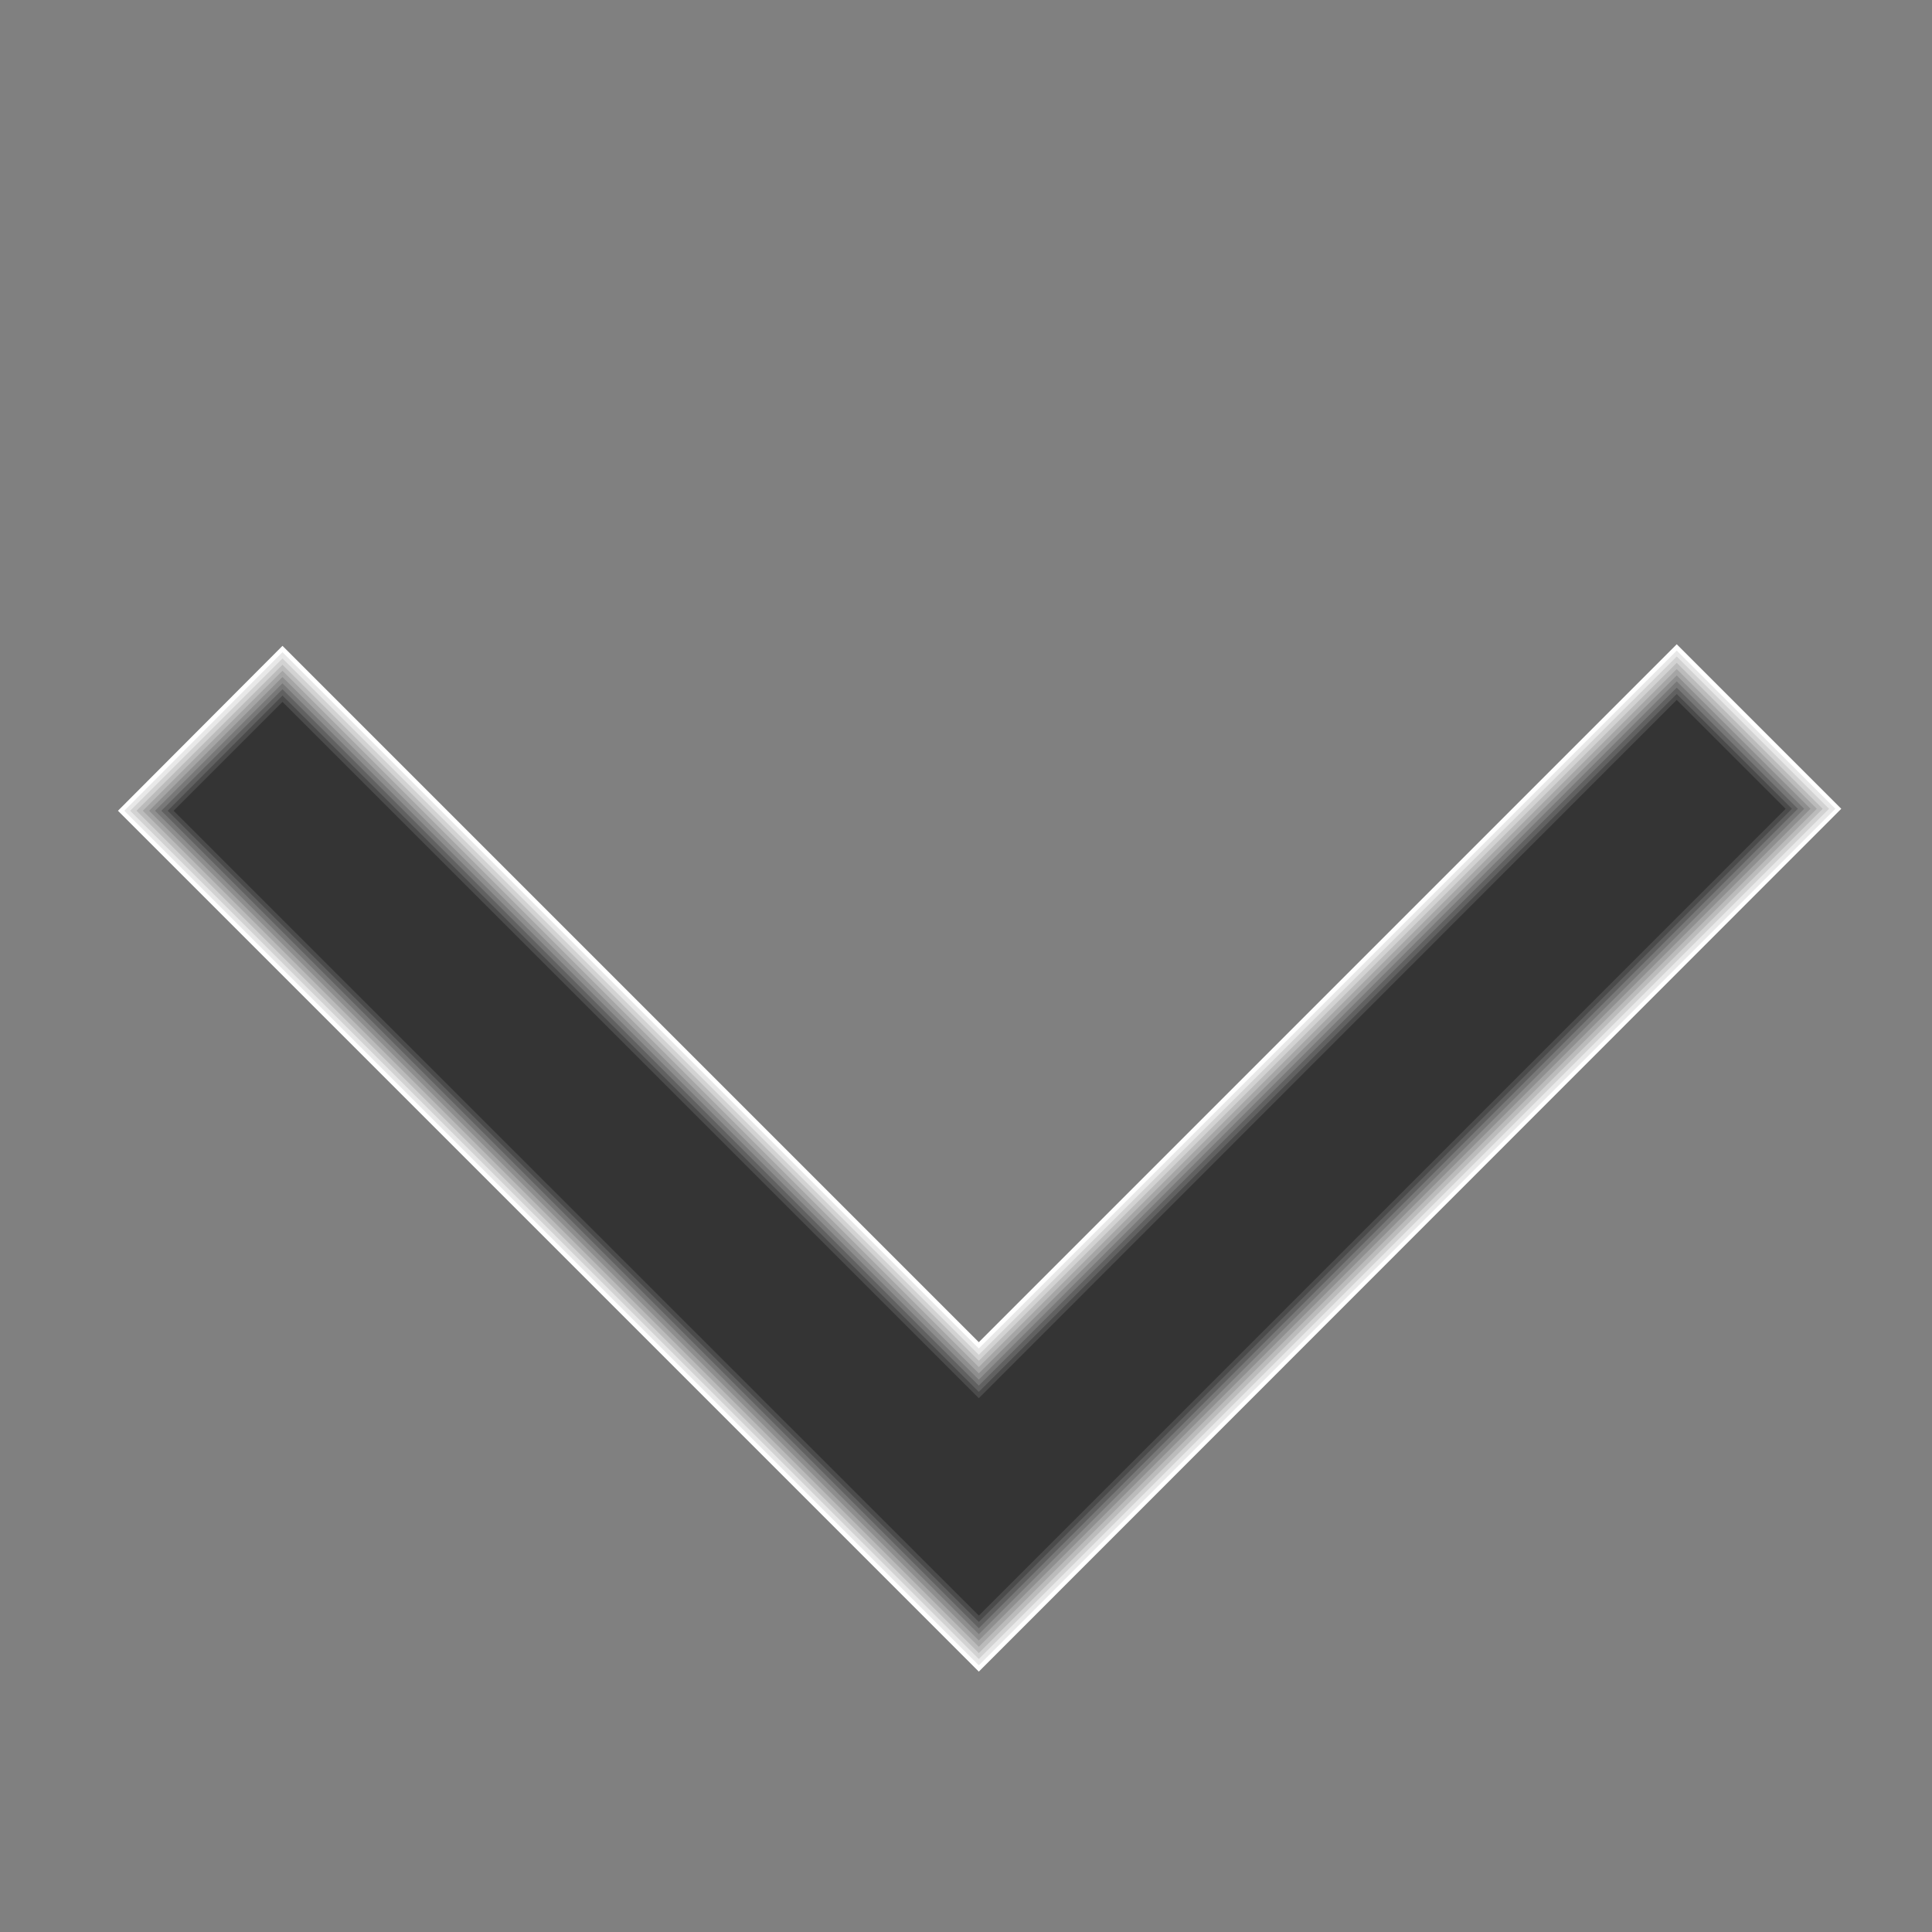 <?xml version="1.0" encoding="utf-8"?>
<!-- Generator: Adobe Illustrator 25.4.1, SVG Export Plug-In . SVG Version: 6.00 Build 0)  -->
<svg version="1.1" id="Layer_2_00000124851320958193058540000002550121285400234890_"
	 xmlns="http://www.w3.org/2000/svg" xmlns:xlink="http://www.w3.org/1999/xlink" x="0px" y="0px" viewBox="0 0 489.7 489.7"
	 style="enable-background:new 0 0 489.7 489.7;" xml:space="preserve">
<rect x="0" y="0" width="489.7" height="489.7" fill="#808080" stroke="none"/>
<style type="text/css">
	.st0{fill:#FFFFFF;}
	.st1{fill:#E8E8E8;}
	.st2{fill:#D2D2D2;}
	.st3{fill:#BBBBBB;}
	.st4{fill:#A5A5A5;}
	.st5{fill:#8E8E8E;}
	.st6{fill:#787878;}
	.st7{fill:#616161;}
	.st8{fill:#4B4B4B;}
	.st9{fill:#343434;}
</style>
<g>
	<g>
		<polygon class="st0" points="29.9,205.5 71.6,163.7 248.1,340.2 425,163.3 466.7,205 248.1,423.7 		"/>
	</g>
	<g>
		<polygon class="st1" points="31.5,205.5 71.6,165.3 248.1,341.8 425,164.9 465.2,205 248.1,422.1 		"/>
	</g>
	<g>
		<polygon class="st2" points="33,205.5 71.6,166.9 248.1,343.4 425,166.4 463.6,205 248.1,420.5 		"/>
	</g>
	<g>
		<polygon class="st3" points="34.6,205.5 71.6,168.5 248.1,344.9 425,168 462,205 248.1,419 		"/>
	</g>
	<g>
		<polygon class="st4" points="36.2,205.5 71.6,170 248.1,346.5 425,169.6 460.5,205 248.1,417.4 		"/>
	</g>
	<g>
		<polygon class="st5" points="37.8,205.5 71.6,171.6 248.1,348.1 425,171.2 458.9,205 248.1,415.8 		"/>
	</g>
	<g>
		<polygon class="st6" points="39.3,205.5 71.6,173.2 248.1,349.7 425,172.7 457.3,205 248.1,414.2 		"/>
	</g>
	<g>
		<polygon class="st7" points="40.9,205.5 71.6,174.7 248.1,351.2 425,174.3 455.7,205 248.1,412.7 		"/>
	</g>
	<g>
		<polygon class="st8" points="42.5,205.5 71.6,176.3 248.1,352.8 425,175.9 454.2,205 248.1,411.1 		"/>
	</g>
	<polygon class="st9" points="248.1,409.5 44,205.5 71.6,177.9 248.1,354.4 425,177.4 452.6,205 	"/>
</g>
</svg>
